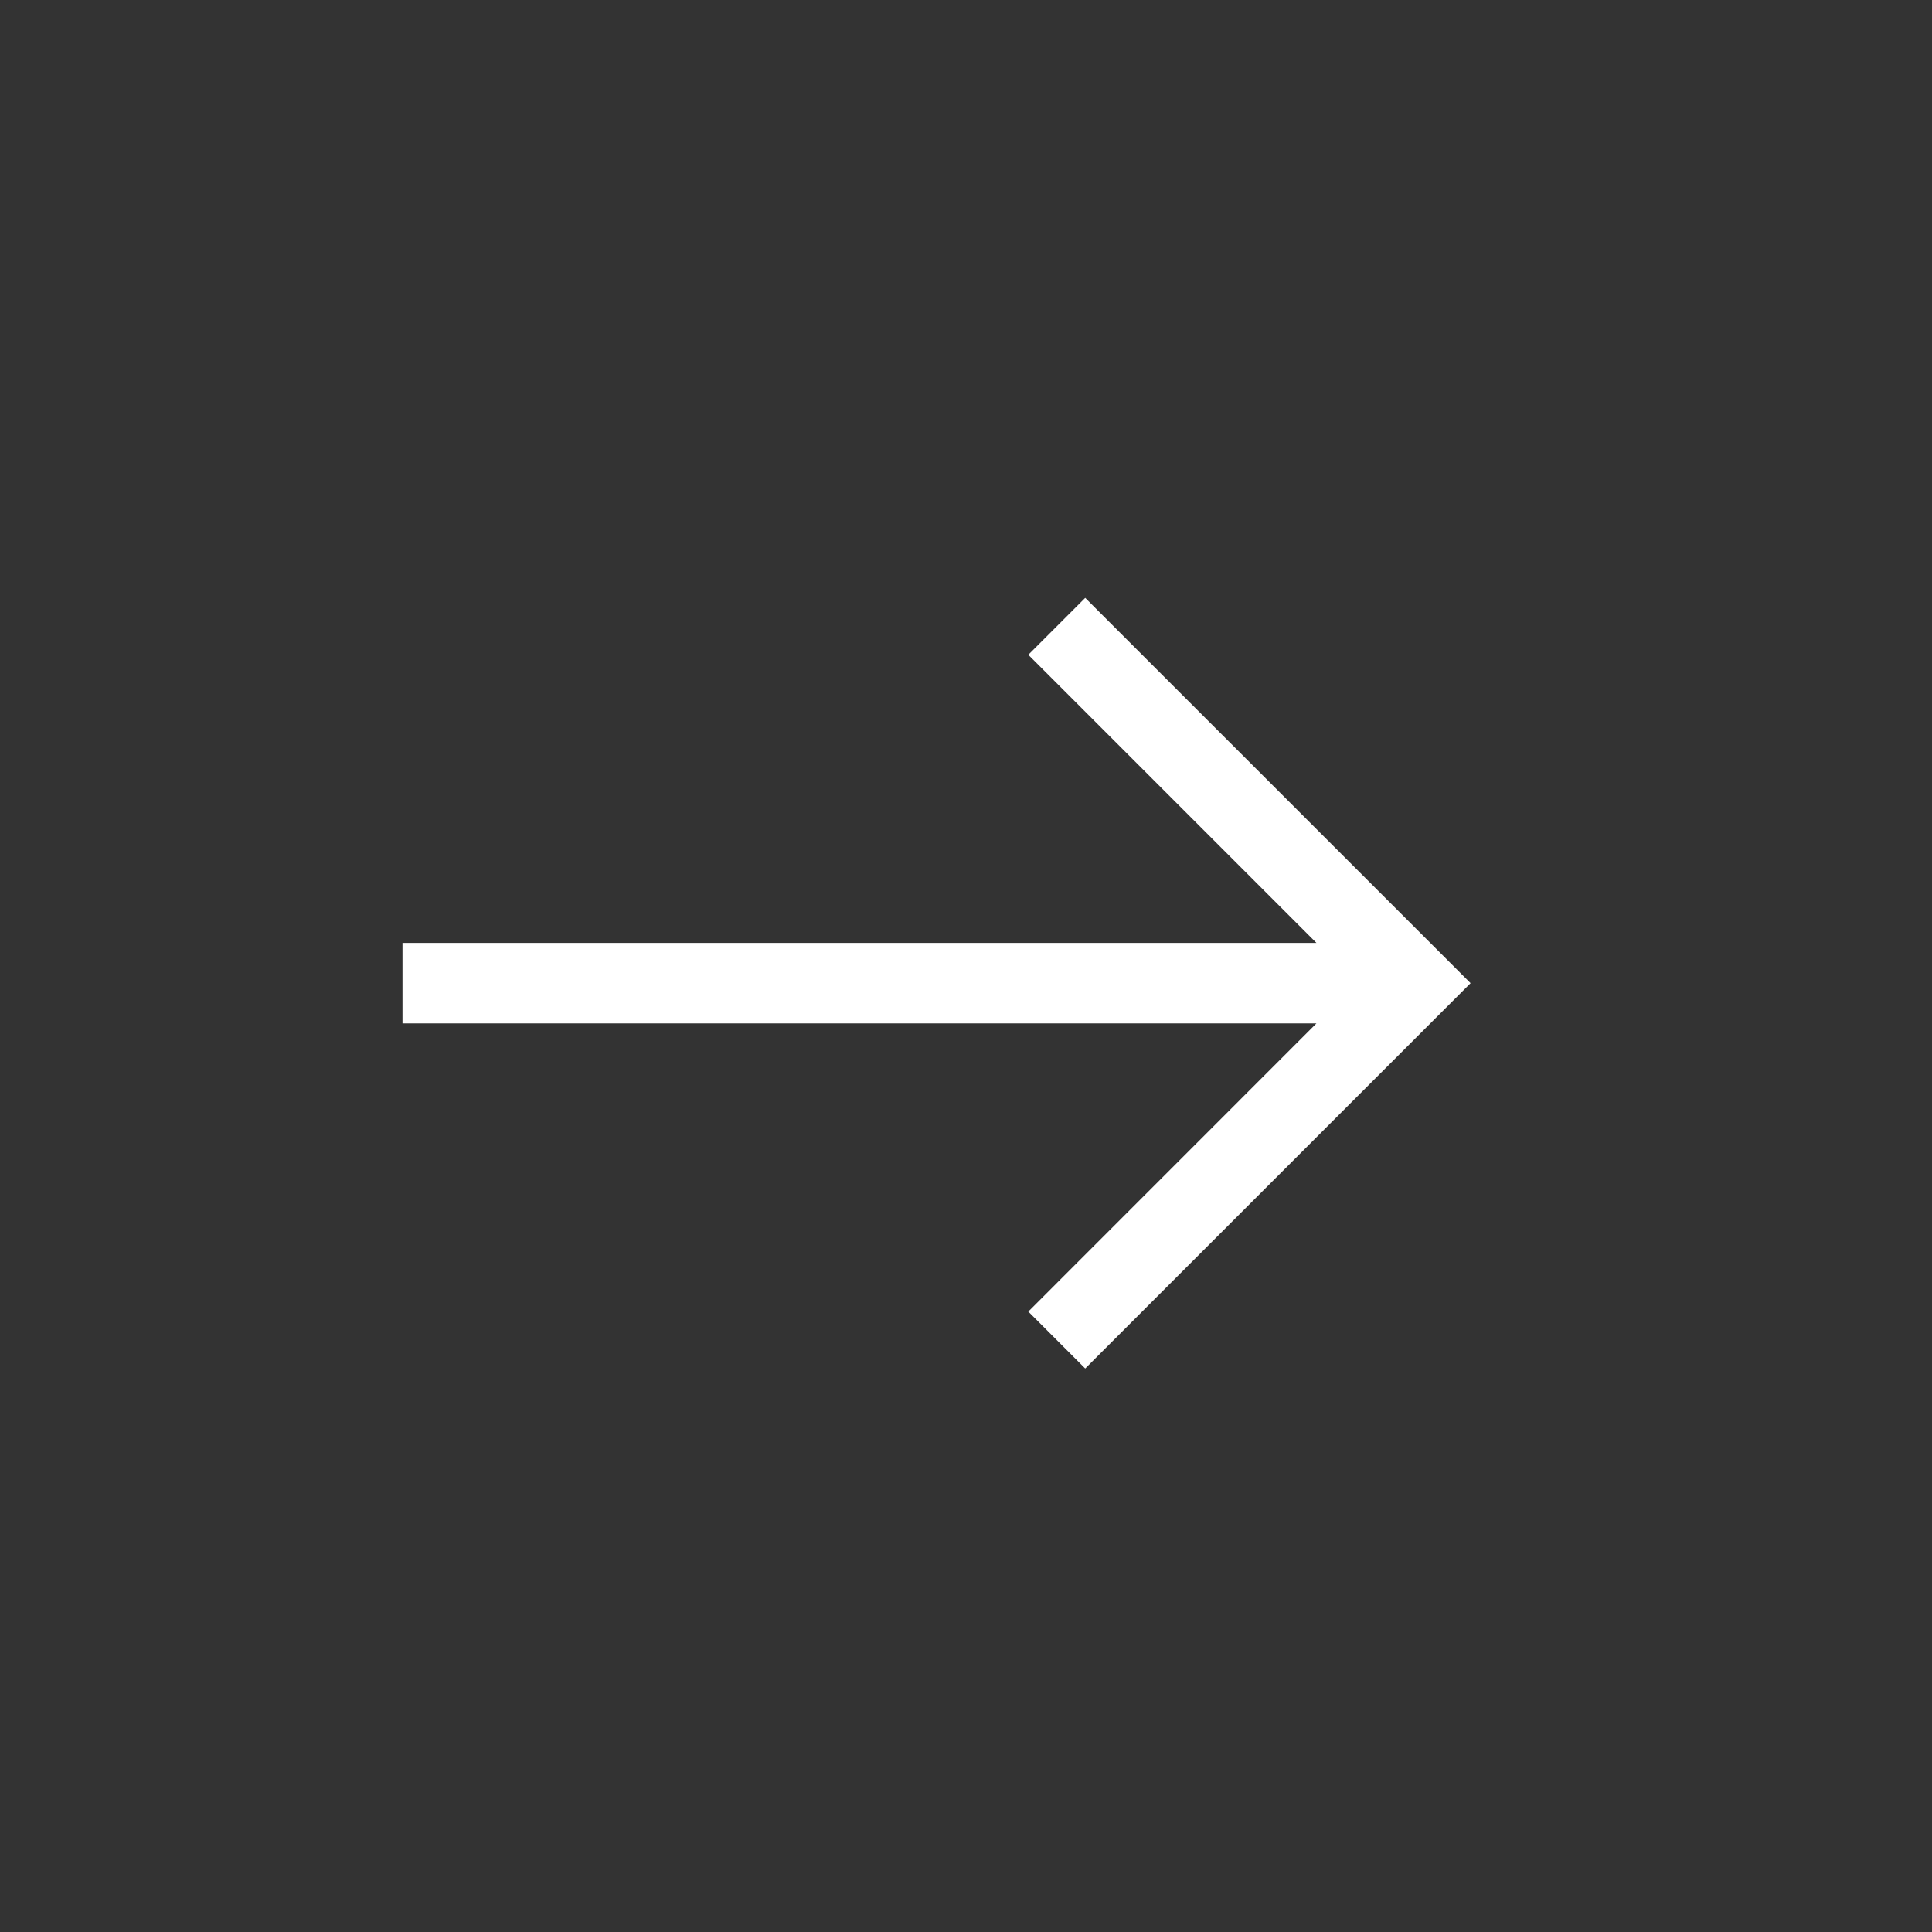 <svg width="24" height="24" viewBox="0 0 24 24" fill="none" xmlns="http://www.w3.org/2000/svg">
<rect x="0" y="0" width="24" height="24" fill="#333333" stroke="none"/>
<path fill-rule="evenodd" clip-rule="evenodd" d="M16.353 12.713L12.774 16.293L13.481 17L18.268 12.213L13.481 7.427L12.774 8.134L16.353 11.713L5 11.713L5 12.713L16.353 12.713Z" fill="white"/>
</svg>
